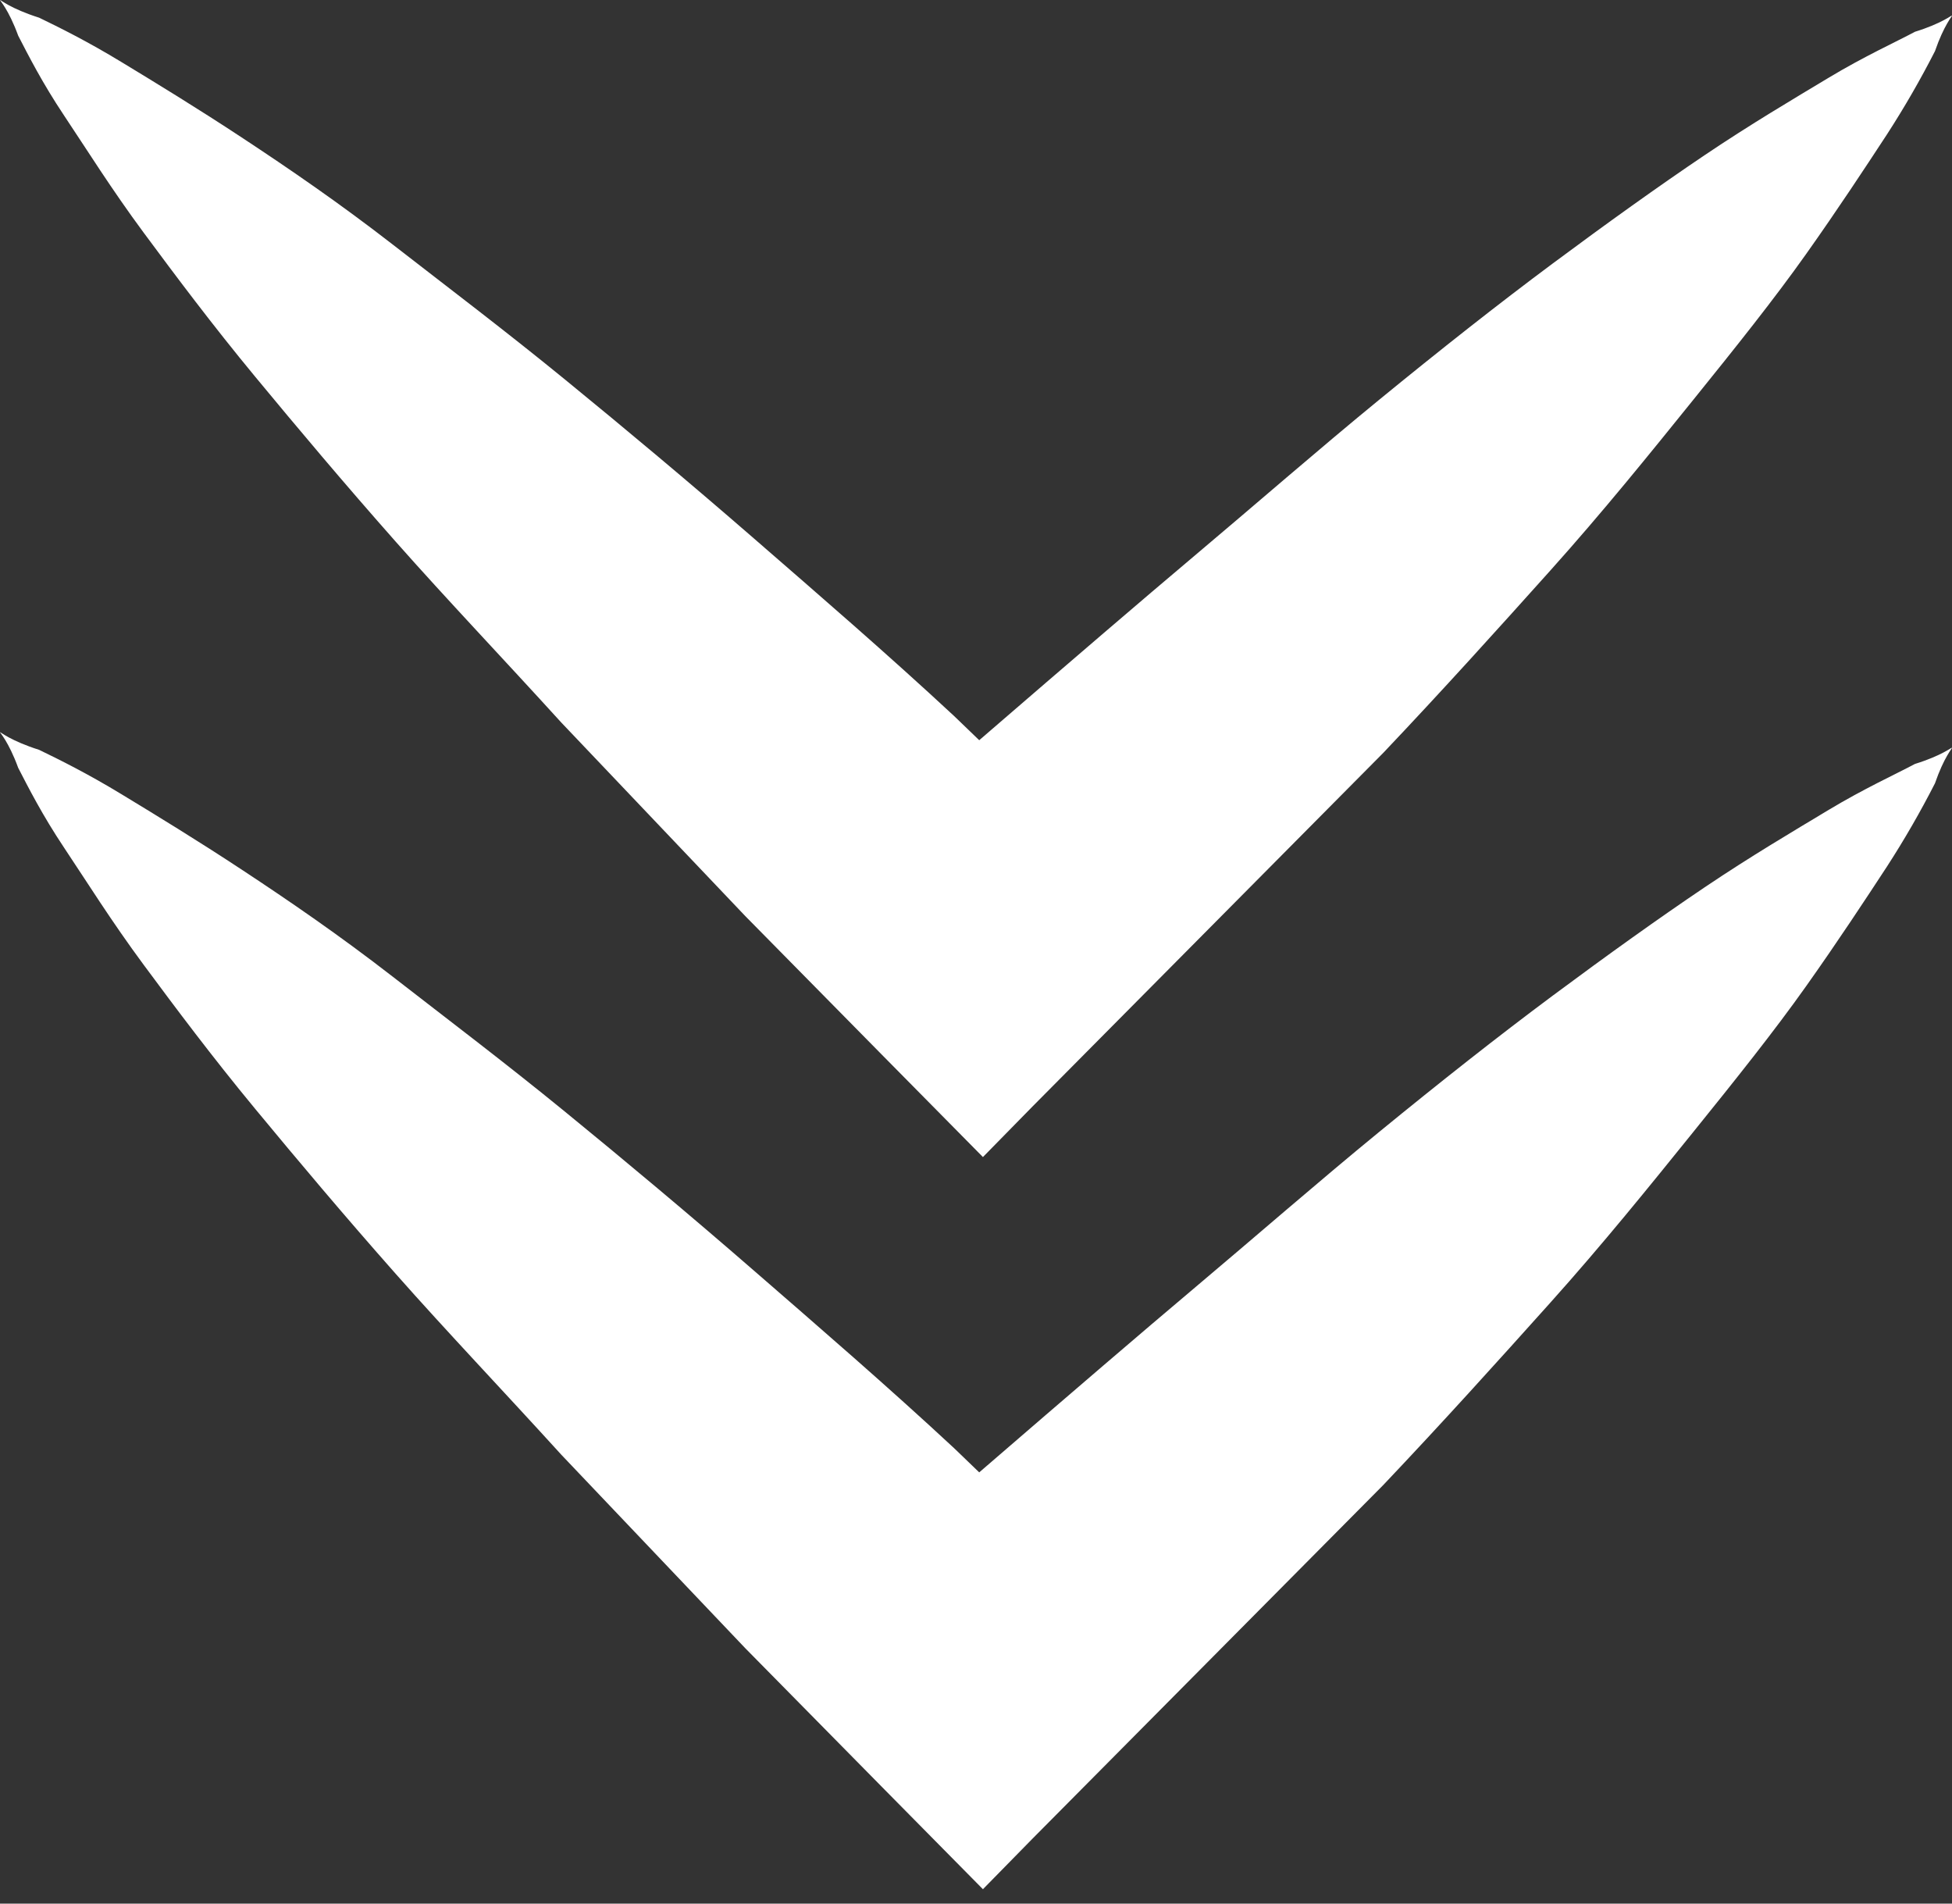 <svg height="39" viewBox="0 0 40 39" width="40" xmlns="http://www.w3.org/2000/svg"><rect x="0" y="0" width="40" height="39" fill="#333333" stroke="none"/><g fill="#fff"><path d="m.797 15.36c.41.198.998.489 1.695.913.697.423 1.545.939 2.488 1.561.943.622 1.969 1.323 3.076 2.182 1.107.86 2.297 1.759 3.527 2.764 1.23 1.005 2.529 2.09 3.869 3.254s2.734 2.367 4.101 3.637l.513.494c1.964-1.696 3.402-2.928 4.313-3.695 1.367-1.151 2.639-2.262 3.883-3.28s2.434-1.957 3.555-2.791c1.121-.833 2.174-1.587 3.117-2.222.943-.635 1.818-1.151 2.543-1.587.725-.436 1.367-.727 1.764-.939 1.107-.344.779-.675.41.397-.298.584-.627 1.154-.984 1.706-.451.688-.998 1.521-1.654 2.447-.656.926-1.449 1.918-2.324 3.002s-1.846 2.288-2.926 3.492c-1.08 1.204-2.201 2.447-3.418 3.73l-7.183 7.24-1.02 1.04-2.064-2.09-2.803-2.844-3.773-3.968c-1.203-1.323-2.338-2.513-3.391-3.703-1.053-1.19-2.01-2.328-2.885-3.386-.875-1.058-1.627-2.063-2.283-2.949-.656-.886-1.176-1.719-1.627-2.394-.451-.675-.738-1.243-.943-1.64-.396-1.085-.738-.741.424-.37z"/><path d="m.797.36c.41.198.998.489 1.695.913.697.423 1.545.939 2.488 1.561.943.622 1.969 1.323 3.076 2.182 1.107.86 2.297 1.759 3.527 2.764 1.23 1.005 2.529 2.09 3.869 3.254 1.34 1.164 2.734 2.367 4.101 3.637l.513.494c1.964-1.696 3.402-2.928 4.313-3.695 1.367-1.151 2.639-2.262 3.883-3.28s2.434-1.957 3.555-2.791c1.121-.833 2.174-1.587 3.117-2.222.943-.635 1.818-1.151 2.543-1.587.725-.436 1.367-.727 1.764-.939 1.107-.344.779-.675.41.397-.298.584-.627 1.154-.984 1.706-.451.688-.998 1.521-1.654 2.447-.656.926-1.449 1.918-2.324 3.002s-1.846 2.288-2.926 3.492c-1.08 1.204-2.201 2.447-3.418 3.73l-7.183 7.24-1.02 1.04-2.064-2.09-2.803-2.844-3.773-3.968c-1.203-1.323-2.338-2.513-3.391-3.703-1.053-1.19-2.01-2.328-2.885-3.386-.875-1.058-1.627-2.063-2.283-2.949-.656-.886-1.176-1.719-1.627-2.394-.451-.675-.738-1.243-.943-1.64-.396-1.085-.738-.741.424-.37z"/></g></svg>
